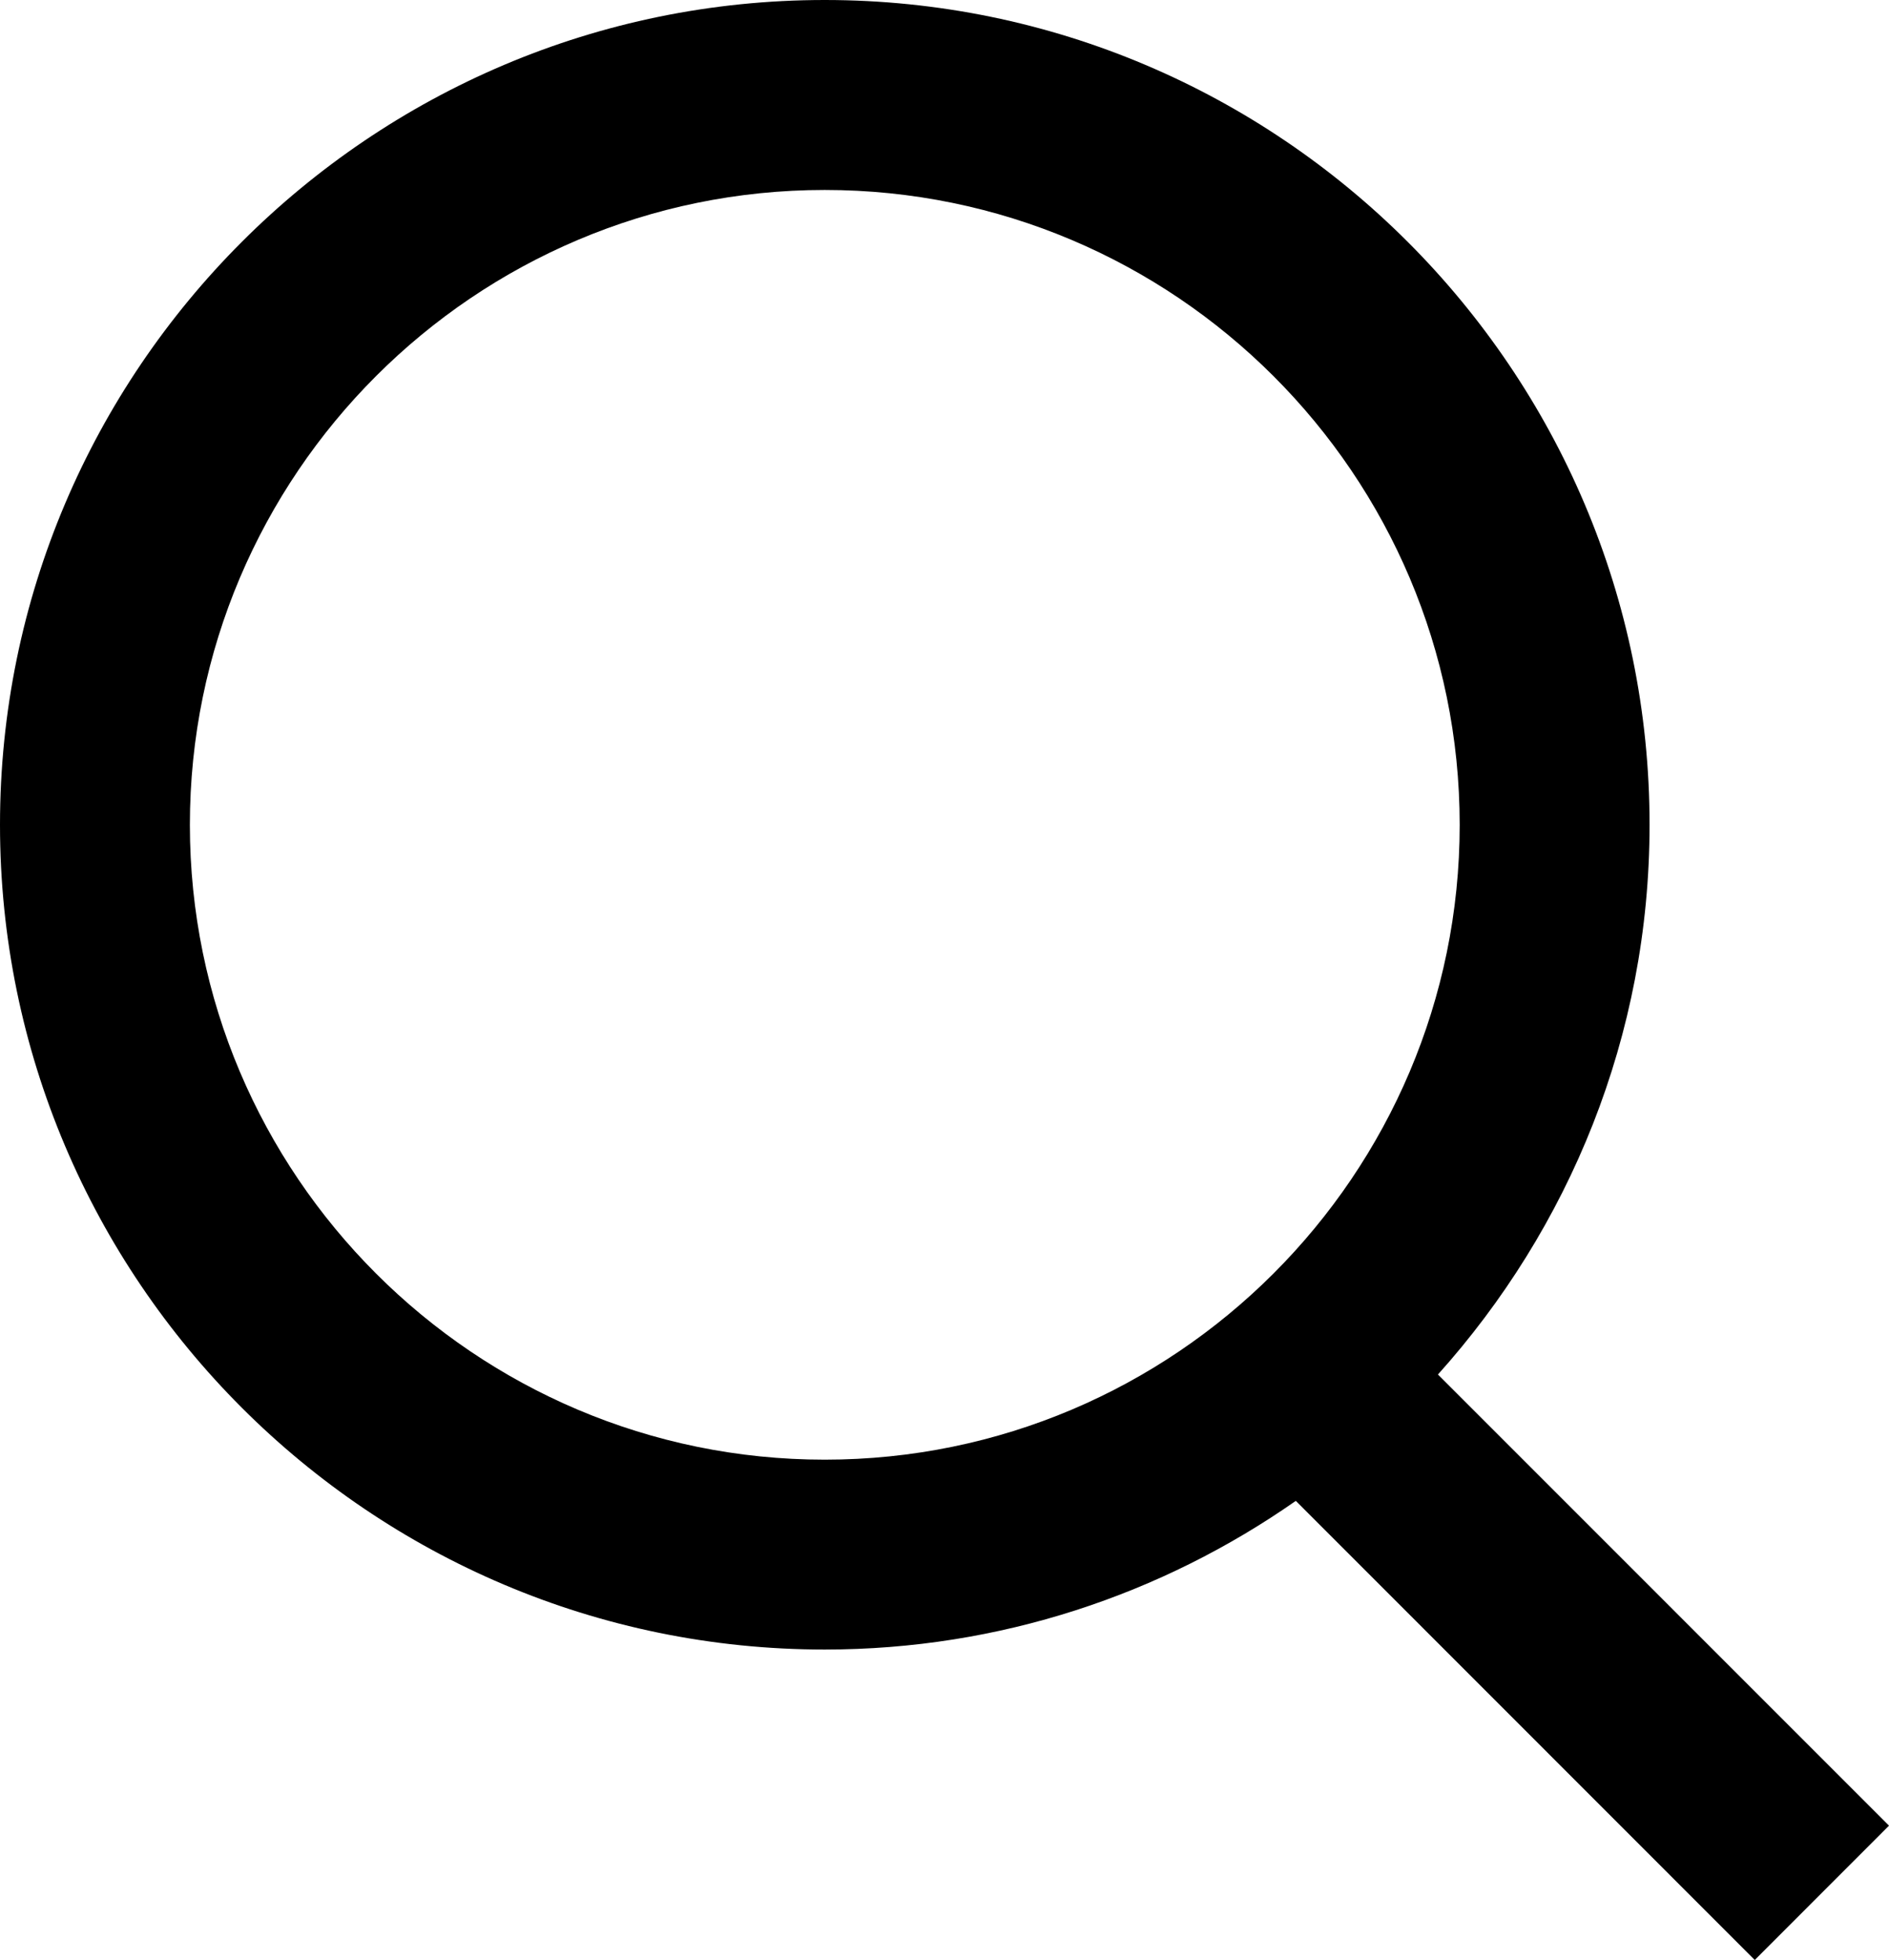 <?xml version="1.0" encoding="utf-8"?>
<!-- Generator: Adobe Illustrator 16.2.0, SVG Export Plug-In . SVG Version: 6.00 Build 0)  -->
<!DOCTYPE svg PUBLIC "-//W3C//DTD SVG 1.1//EN" "http://www.w3.org/Graphics/SVG/1.1/DTD/svg11.dtd">
<svg version="1.1" id="Layer_1" xmlns="http://www.w3.org/2000/svg" xmlns:xlink="http://www.w3.org/1999/xlink" x="0px" y="0px"
	 width="19.897px" height="20.645px" viewBox="0 0 19.897 20.645" enable-background="new 0 0 19.897 20.645" xml:space="preserve">
<path d="M19.897,19.23l-4.751-4.752c1.381-1.539,2.229-3.565,2.229-5.791C17.375,3.898,13.478,0,8.687,0C3.897,0,0,3.898,0,8.688
	c0,4.791,3.897,8.687,8.687,8.687c1.845,0,3.554-0.582,4.962-1.566l4.834,4.836L19.897,19.23z M2,8.688C2,5,5,2.001,8.687,2.001
	S15.375,5,15.375,8.688c0,3.687-3,6.687-6.688,6.687S2,12.375,2,8.688"/>
</svg>